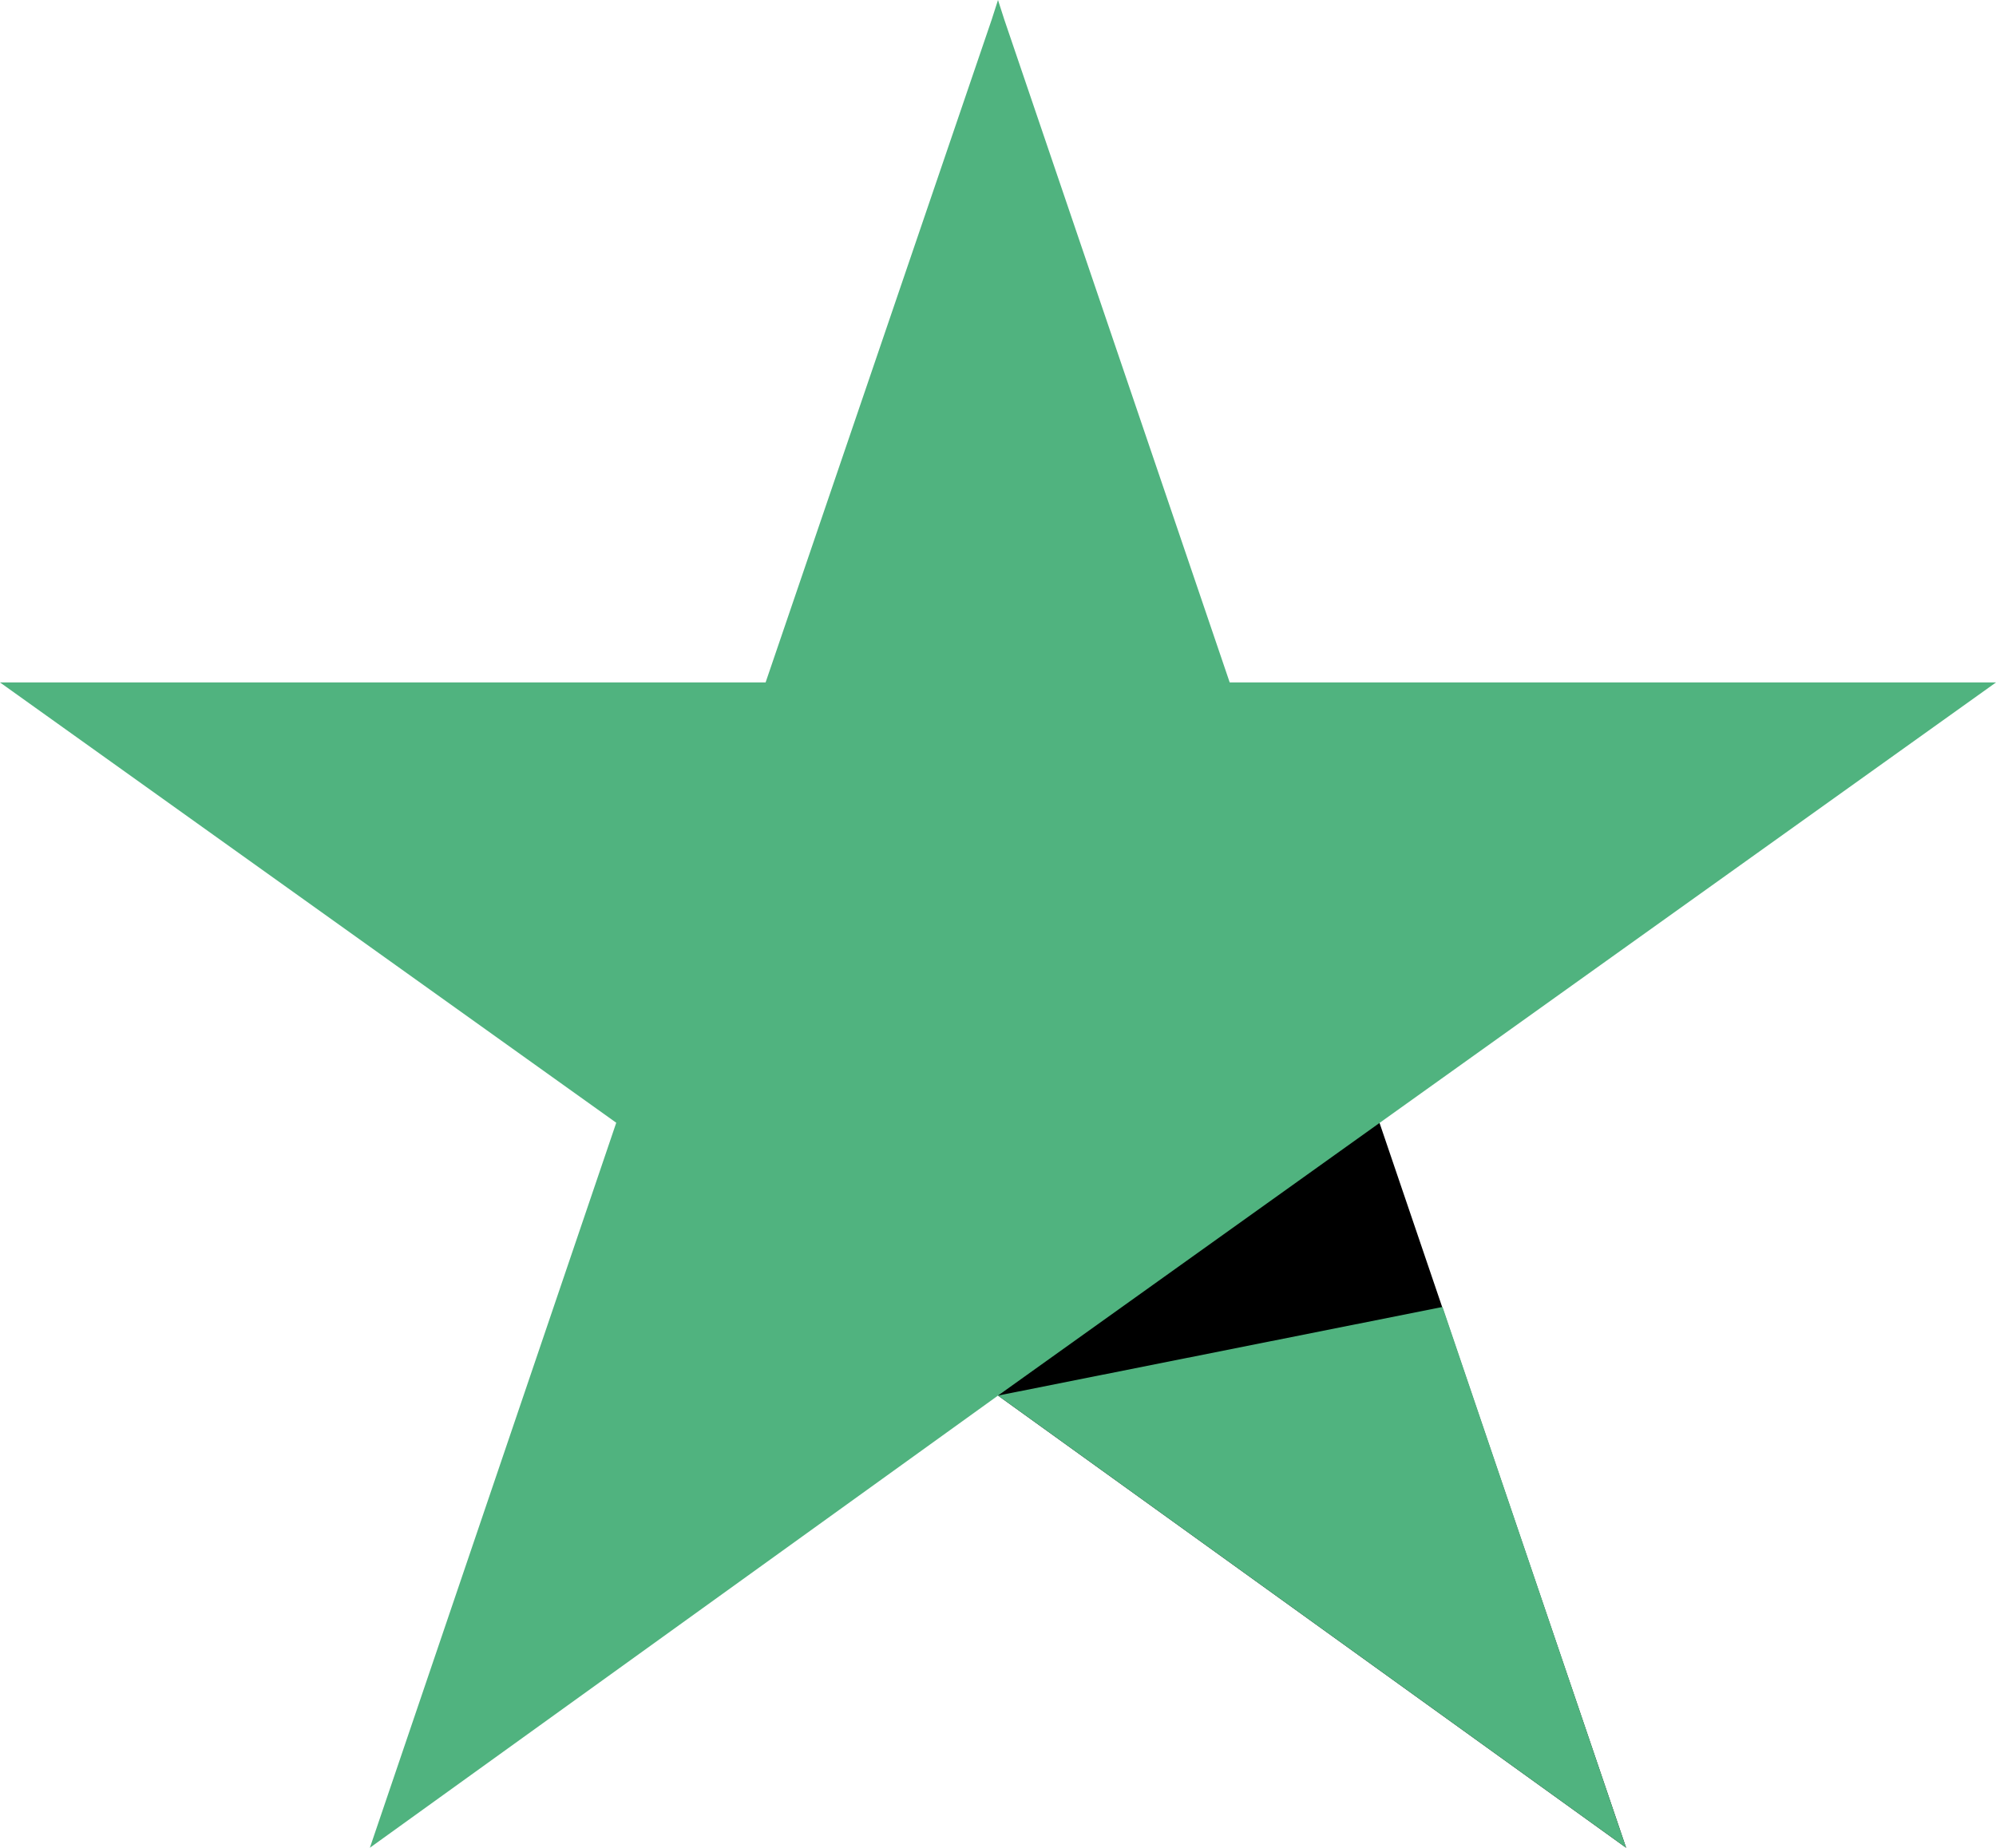 <svg xmlns="http://www.w3.org/2000/svg" viewBox="0 0 28.6 26.48"><defs><style>.cls-1{fill:#50b37f;}</style></defs><g id="Layer_2" data-name="Layer 2"><g id="Layer_1-2" data-name="Layer 1"><polygon points="23.3 26.48 17.62 9.78 14.3 20 23.3 26.48"></polygon><polygon class="cls-1" points="17.62 9.78 14.39 0.28 14.3 0 14.21 0.28 10.97 9.78 0 9.78 8.83 16.09 5.3 26.48 14.3 20 23.3 26.48 20.67 18.73 14.3 20 28.6 9.78 17.62 9.78"></polygon></g></g></svg>